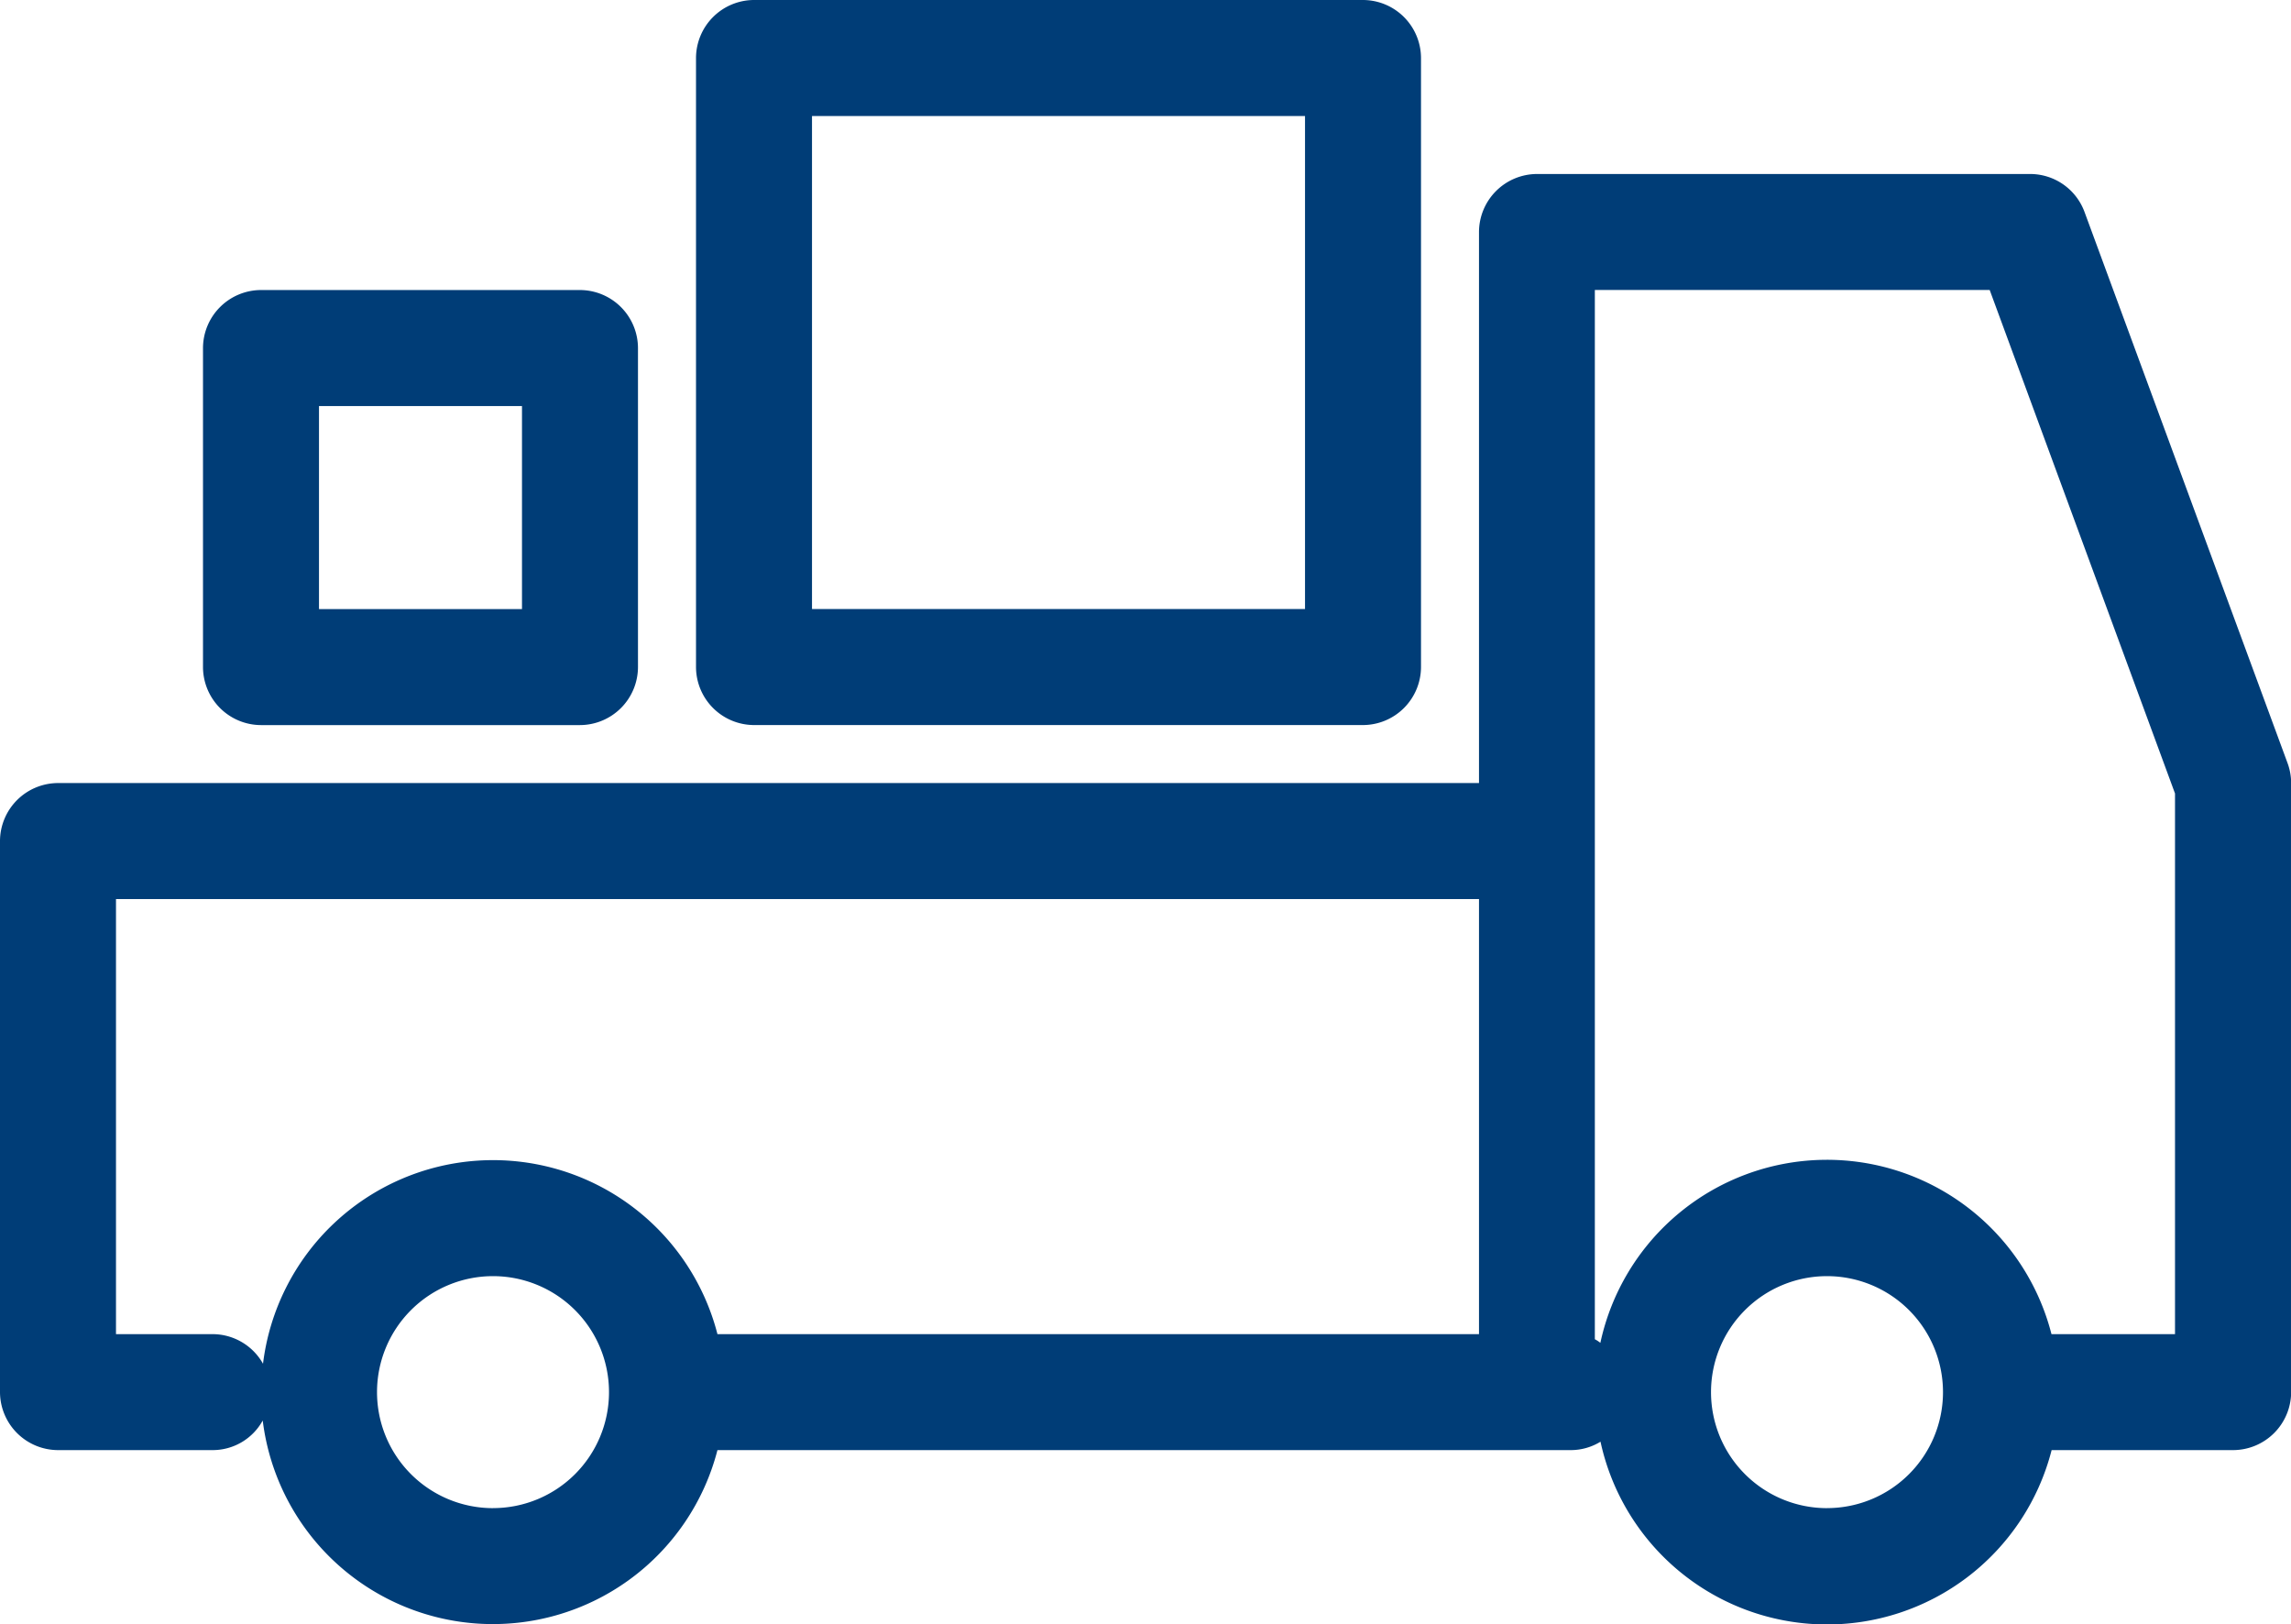 <svg xmlns="http://www.w3.org/2000/svg" width="63.482" height="45" viewBox="0 0 63.482 45">
  <g id="mover-truck" transform="translate(-10 -28)">
    <path id="Path_8526" data-name="Path 8526" d="M67.761,35.053A1.606,1.606,0,0,0,66.25,34H52.589a1.612,1.612,0,0,0-1.607,1.607V50.875H11.607A1.612,1.612,0,0,0,10,52.482V67.75a1.612,1.612,0,0,0,1.607,1.607H15.89a1.583,1.583,0,0,0,1.39-.82,6.426,6.426,0,0,0,12.6.82H53.529a1.573,1.573,0,0,0,.82-.233,6.423,6.423,0,0,0,12.5.233h5.03a1.612,1.612,0,0,0,1.607-1.607V50.875a1.61,1.61,0,0,0-.1-.554Zm-44.1,35.912a3.214,3.214,0,1,1,3.214-3.214A3.213,3.213,0,0,1,23.661,70.964Zm27.321-4.821H29.88a6.421,6.421,0,0,0-12.592.82,1.605,1.605,0,0,0-1.4-.82H13.214V54.089H50.982Zm9.643,4.821a3.214,3.214,0,1,1,3.214-3.214A3.213,3.213,0,0,1,60.625,70.964Zm9.643-4.821H66.845a6.422,6.422,0,0,0-12.5.241.982.982,0,0,0-.153-.1V37.214H65.133l5.135,13.95Z" transform="translate(0 -1.179)" fill="#003d77"/>
    <path id="Path_8527" data-name="Path 8527" d="M35.607,28A1.612,1.612,0,0,0,34,29.607V46.482a1.612,1.612,0,0,0,1.607,1.607H52.482a1.612,1.612,0,0,0,1.607-1.607V29.607A1.612,1.612,0,0,0,52.482,28ZM50.875,44.875H37.214V31.214H50.875Z" transform="translate(-4.714 0)" fill="#003d77"/>
    <path id="Path_8528" data-name="Path 8528" d="M18.607,50.054h8.839a1.612,1.612,0,0,0,1.607-1.607V39.607A1.612,1.612,0,0,0,27.446,38H18.607A1.612,1.612,0,0,0,17,39.607v8.839A1.612,1.612,0,0,0,18.607,50.054Zm1.607-8.839h5.625v5.625H20.214Z" transform="translate(-1.375 -1.964)" fill="#003d77"/>
  </g>
</svg>
